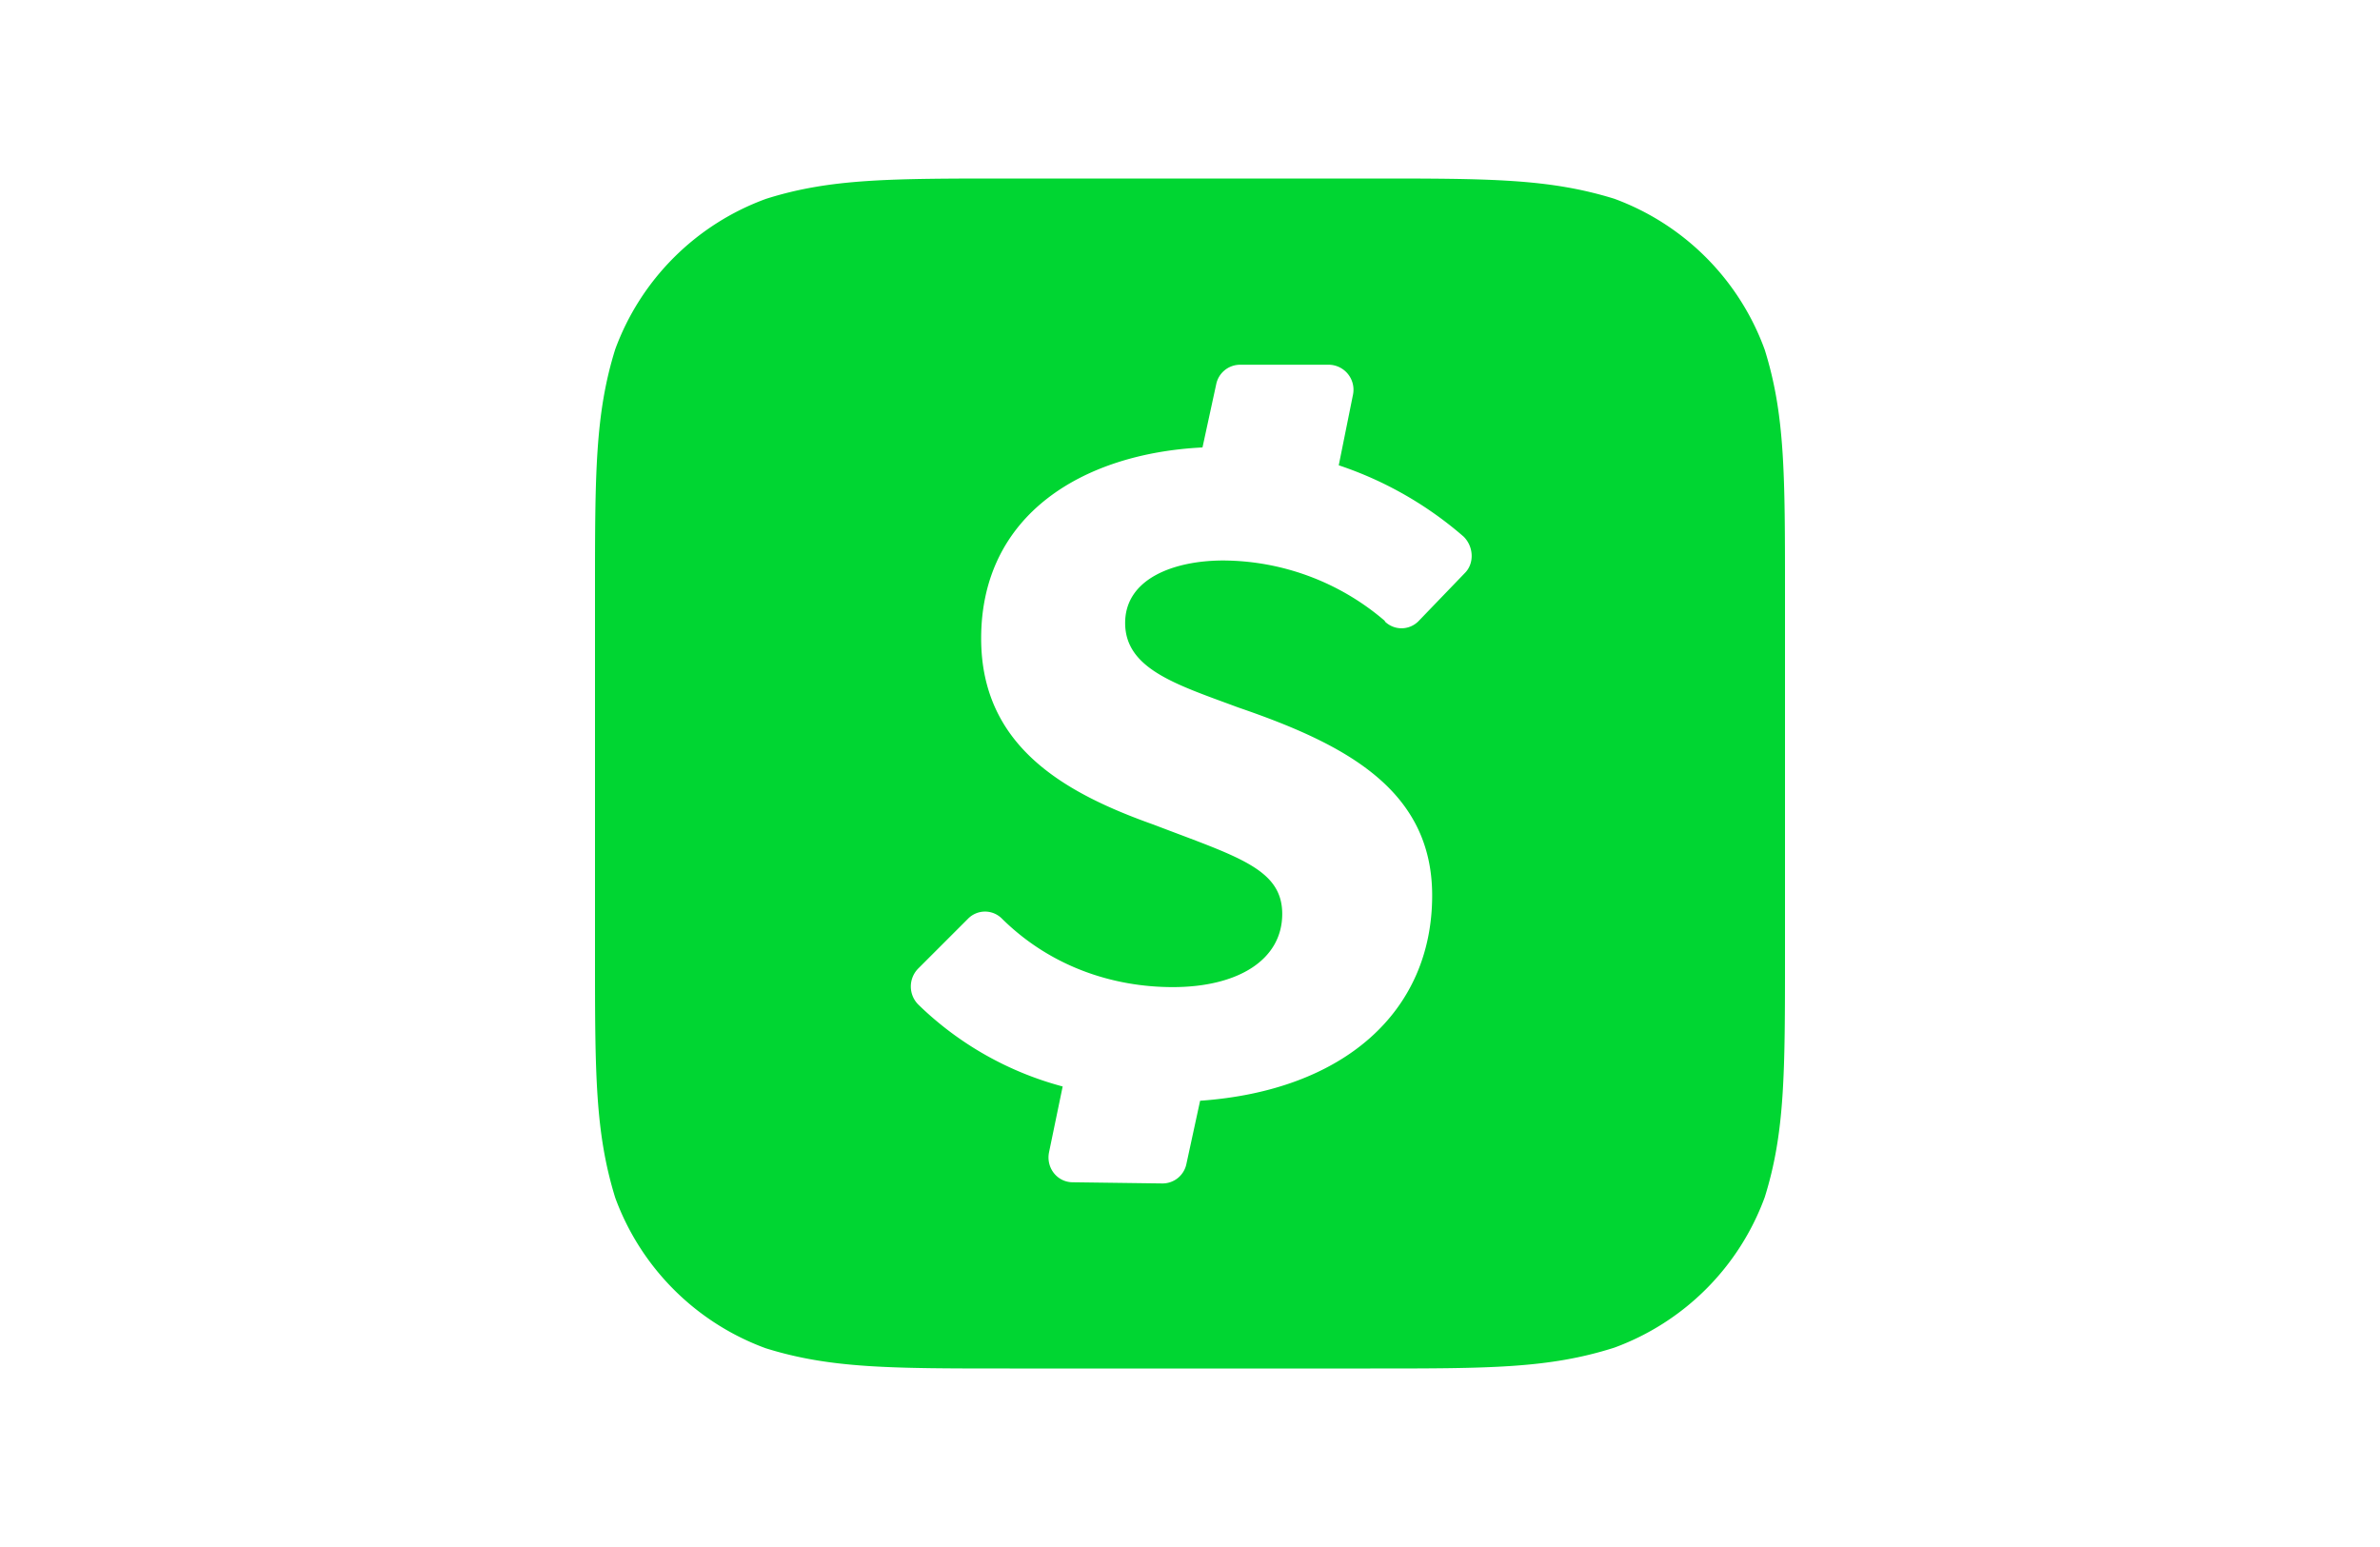 <svg xmlns="http://www.w3.org/2000/svg" width="40" height="26" fill="none" viewBox="0 0 40 26"><path fill="#fff" d="M0 0h40v26H0z"/><path fill="#00D632" d="M23.03 3c2 0 3 0 4.1.34a4.25 4.25 0 0 1 2.53 2.54c.34 1.09.34 2.09.34 4.1v6.05c0 2 0 3-.34 4.09a4.25 4.25 0 0 1-2.53 2.53c-1.1.35-2.1.35-4.1.35h-6.06c-2 0-3.01 0-4.1-.34a4.25 4.25 0 0 1-2.53-2.53c-.34-1.1-.34-2.1-.34-4.1V9.97c0-2 0-3.01.34-4.1a4.25 4.25 0 0 1 2.54-2.53C13.96 3 14.96 3 16.96 3h6.06Z"/><path fill="#fff" d="M23.27 10.44a.4.4 0 0 0 .57 0l.78-.81c.16-.16.15-.44-.02-.61a6.17 6.17 0 0 0-2.1-1.2l.24-1.19a.42.42 0 0 0-.4-.5h-1.5a.41.41 0 0 0-.4.33l-.23 1.06c-2 .1-3.72 1.12-3.72 3.21 0 1.82 1.41 2.6 2.9 3.13 1.41.54 2.16.74 2.16 1.5 0 .77-.74 1.23-1.84 1.23-1 0-2.05-.34-2.87-1.15a.4.4 0 0 0-.57 0l-.84.84a.43.43 0 0 0 0 .6 5.51 5.51 0 0 0 2.43 1.38l-.23 1.11c-.05.26.14.5.4.5l1.51.02a.41.41 0 0 0 .4-.33l.23-1.06c2.42-.17 3.9-1.5 3.9-3.45 0-1.79-1.48-2.55-3.26-3.16-1.02-.38-1.9-.64-1.9-1.42 0-.75.83-1.05 1.65-1.05a4.2 4.2 0 0 1 2.72 1.02Z"/></svg>
